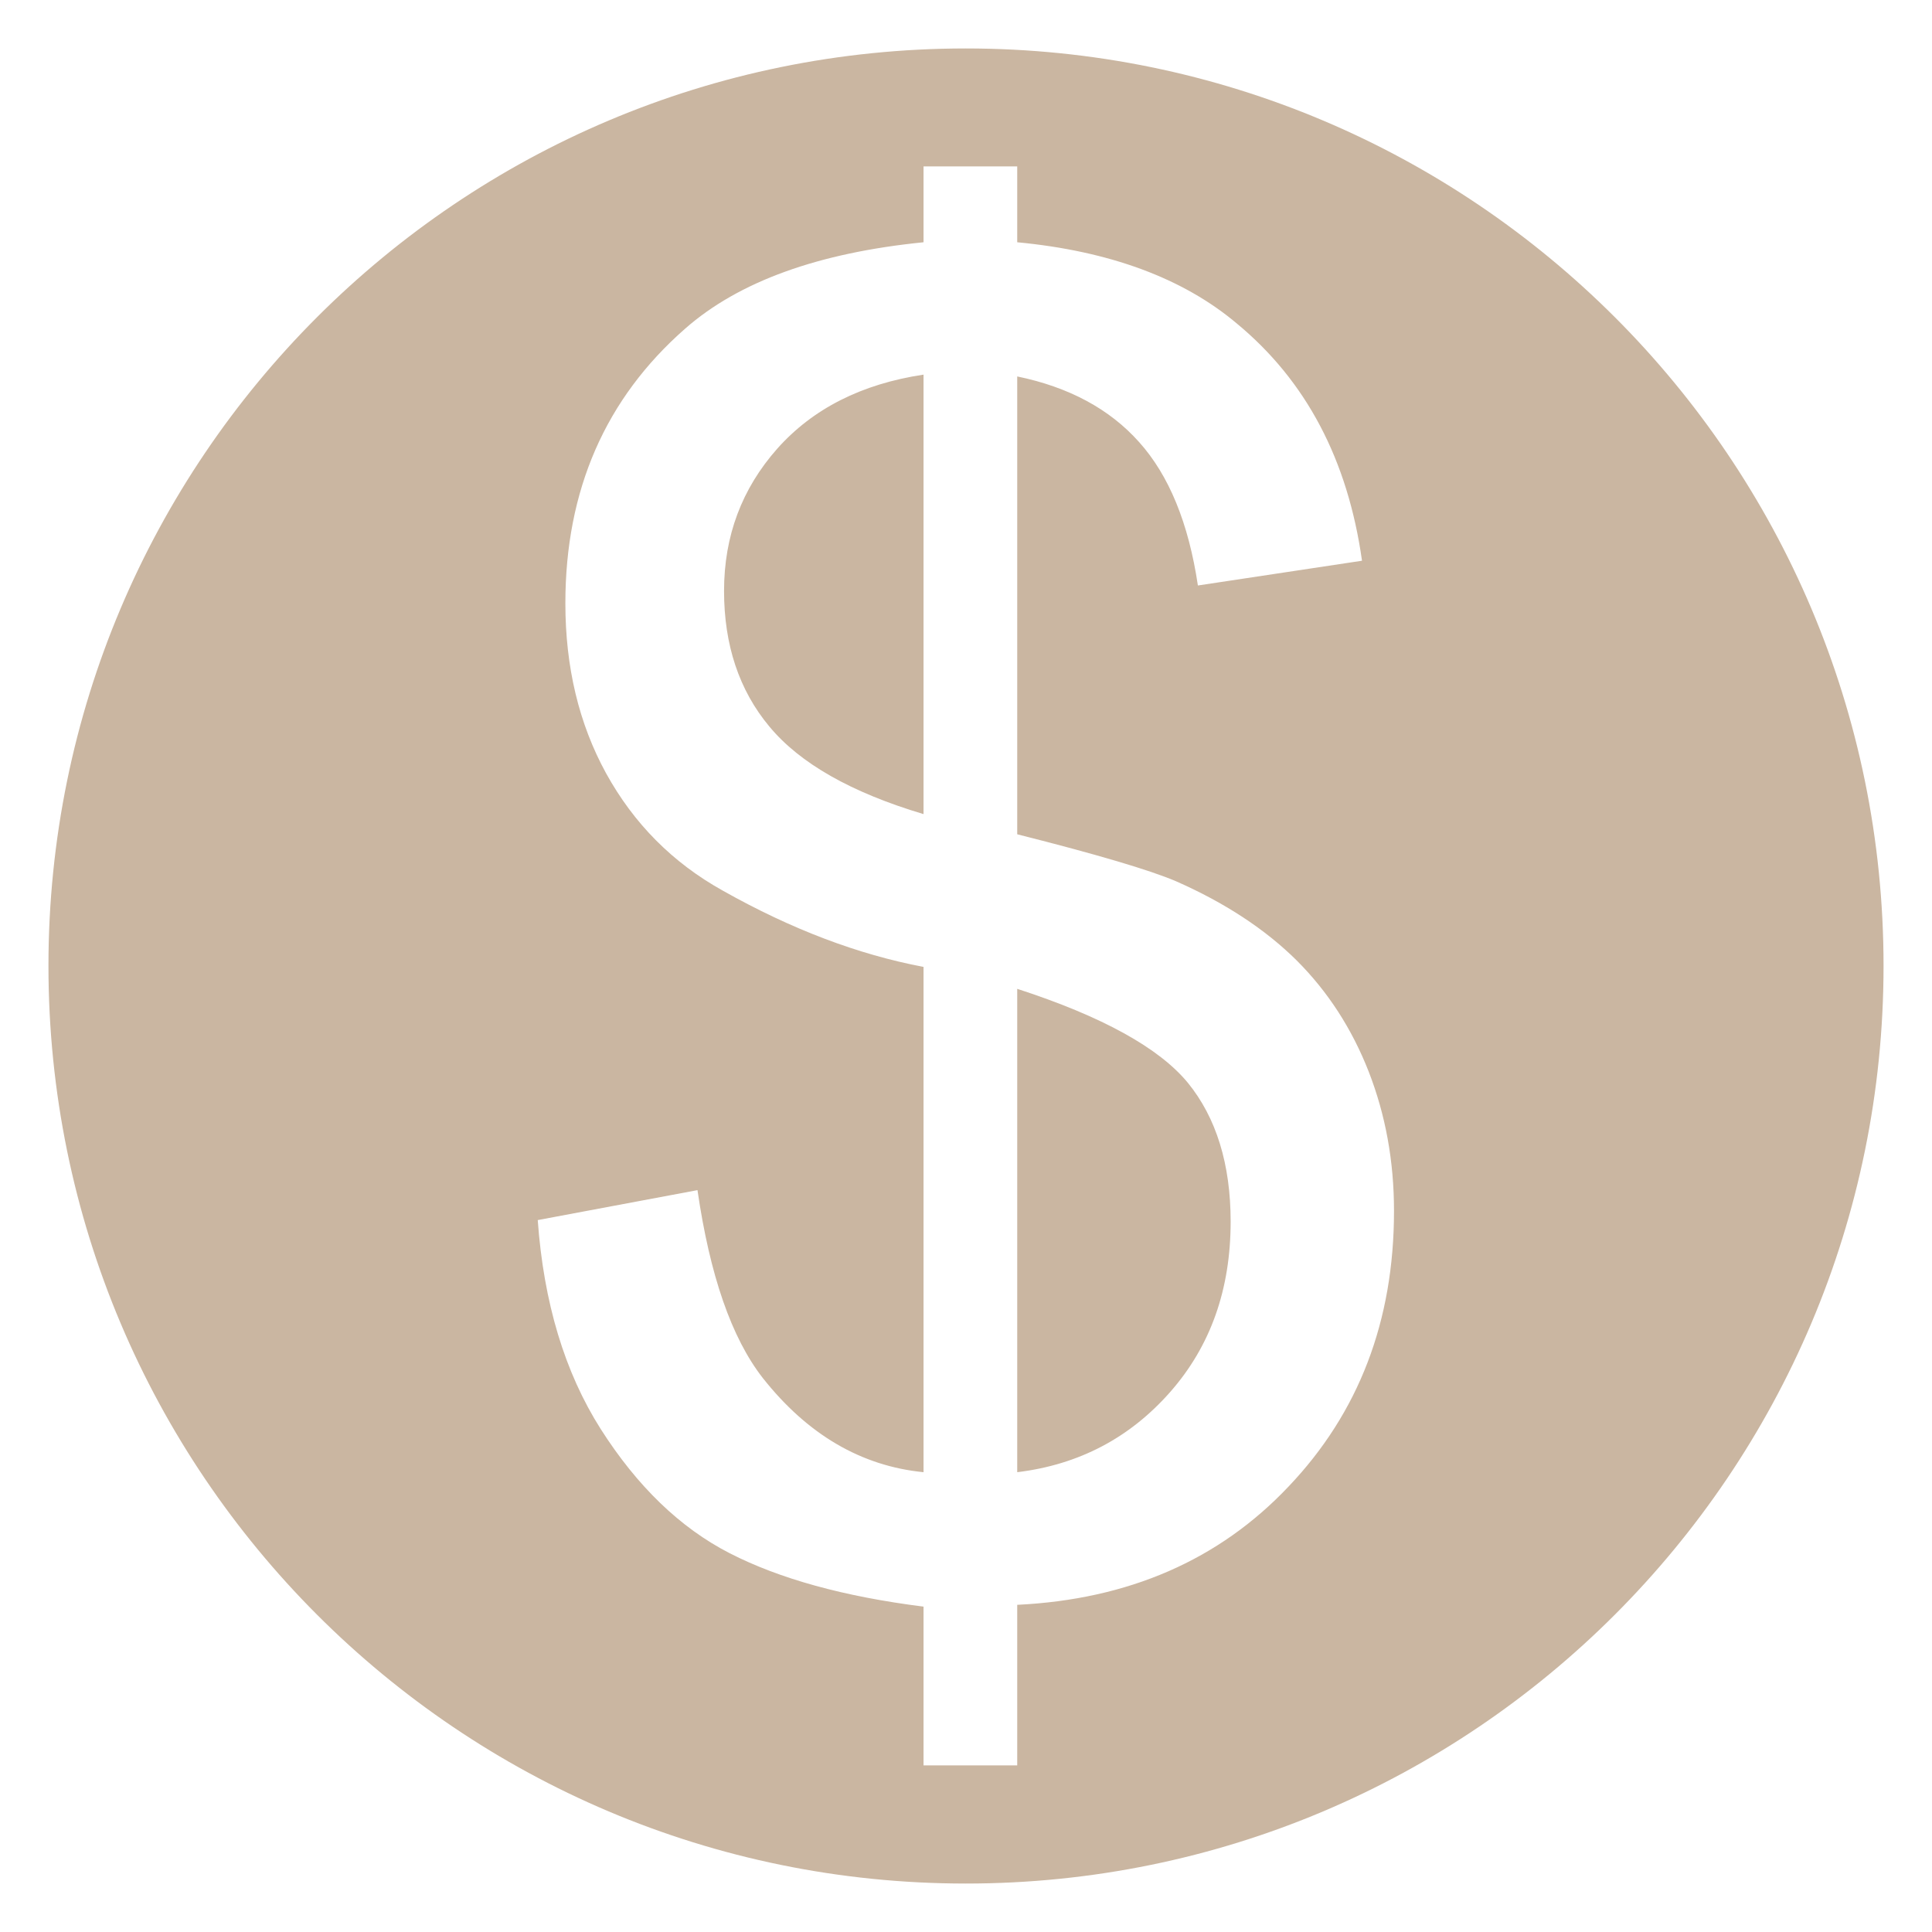 <svg xmlns="http://www.w3.org/2000/svg" xmlns:xlink="http://www.w3.org/1999/xlink" width="200" zoomAndPan="magnify" viewBox="0 0 150 150" height="200" preserveAspectRatio="xMidYMid meet" version="1.0"><defs><clipPath id="bc77e93f6f"><path d="M 3.762 3.762 L 146.262 3.762 L 146.262 146.262 L 3.762 146.262 Z M 3.762 3.762 " clip-rule="nonzero"/></clipPath></defs><g clip-path="url(#bc77e93f6f)"><path fill="#cab6a1" d="M 74.988 3.762 C 114.34 3.762 146.238 35.641 146.238 74.988 C 146.238 114.34 114.34 146.238 74.988 146.238 C 35.641 146.238 3.762 114.34 3.762 74.988 C 3.762 35.641 35.641 3.762 74.988 3.762 Z M 71.703 137.062 L 71.703 124.738 C 65.512 123.957 60.523 122.574 56.656 120.594 C 52.789 118.609 49.465 115.383 46.641 110.953 C 43.832 106.527 42.211 101.117 41.75 94.727 L 54.152 92.402 C 55.113 99.012 56.797 103.883 59.223 106.988 C 62.688 111.375 66.855 113.82 71.703 114.301 L 71.703 75.07 C 66.613 74.109 61.445 72.145 56.137 69.16 C 52.207 66.977 49.203 63.93 47.059 60.043 C 44.938 56.176 43.895 51.77 43.895 46.84 C 43.895 38.062 47 30.949 53.191 25.52 C 57.359 21.855 63.531 19.629 71.703 18.809 L 71.703 12.918 L 78.977 12.918 L 78.977 18.809 C 86.129 19.488 91.84 21.594 96.008 25.102 C 101.418 29.566 104.645 35.719 105.746 43.535 L 93.004 45.457 C 92.281 40.609 90.758 36.902 88.434 34.316 C 86.148 31.754 82.984 30.051 78.977 29.227 L 78.977 64.773 C 85.168 66.336 89.277 67.555 91.301 68.418 C 95.125 70.102 98.25 72.164 100.676 74.57 C 103.102 76.992 104.965 79.879 106.266 83.203 C 107.57 86.551 108.23 90.137 108.23 94.023 C 108.23 102.578 105.484 109.691 100.055 115.402 C 94.645 121.133 87.594 124.18 78.977 124.598 L 78.977 137.062 Z M 71.703 29.086 C 66.895 29.809 63.109 31.73 60.344 34.836 C 57.598 37.941 56.215 41.609 56.215 45.879 C 56.215 50.066 57.379 53.59 59.742 56.418 C 62.105 59.262 66.074 61.527 71.703 63.207 Z M 78.977 114.301 C 83.766 113.719 87.711 111.637 90.84 108.09 C 93.984 104.523 95.547 100.113 95.547 94.844 C 95.547 90.379 94.426 86.77 92.223 84.066 C 89.996 81.363 85.59 78.918 78.977 76.773 Z M 78.977 114.301 " fill-opacity="1" fill-rule="evenodd"/></g></svg>